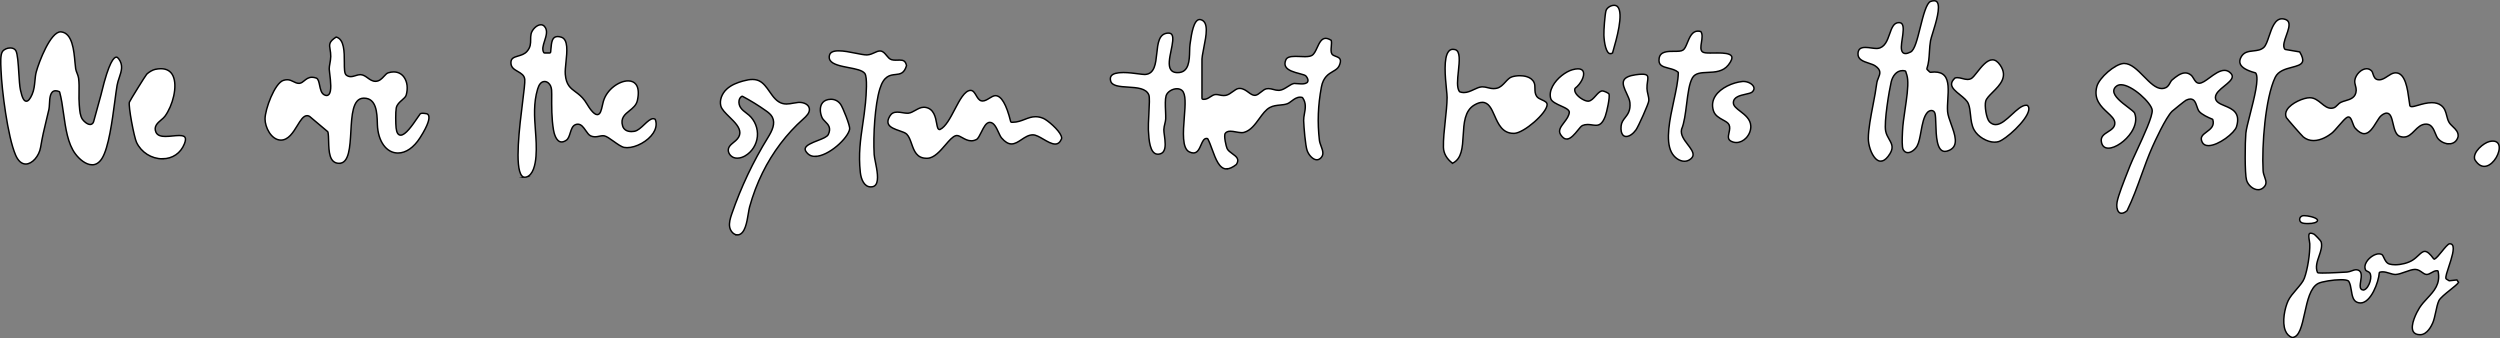 <?xml version="1.0" encoding="UTF-8"?>
<svg id="_レイヤー_1" data-name="レイヤー_1" xmlns="http://www.w3.org/2000/svg" version="1.1" viewBox="0 0 1891.12 255.83">
  <rect x="0" y="0" width="1891.12" height="255.83" fill="#808080" stroke="none"/>
  <!-- Generator: Adobe Illustrator 29.1.0, SVG Export Plug-In . SVG Version: 2.1.0 Build 142)  -->
  <defs>
    <style>
      .st0 {
        fill: #fff;
        stroke: #000;
        stroke-miterlimit: 10;
        stroke-width: 1.12px;
      }
    </style>
  </defs>
  <g>
    <path class="st0" d="M927.84,127.8c-5.5,0-8.25-7.51-10.91-14.77-1.07-2.91-2.07-5.67-3.25-7.9-.09-.17-.24-.29-.43-.33-.2-.05-.41-.07-.6-.07-2,0-3.01,2.33-4.09,4.8-1.32,3.04-2.69,6.19-5.79,6.19-.9,0-1.93-.27-3.06-.79-5.68-2.64-4.71-15.14-3.85-26.16.74-9.51,1.38-17.73-1.78-20.38-.99-.83-2.29-1.26-3.79-1.26-3.61,0-7.36,2.45-8.21,5.35-.78,2.7-.59,7.18-.41,11.51.09,2.2.18,4.27.12,5.91-.04,1.21-.34,2.42-.65,3.71-.34,1.4-.7,2.84-.75,4.39-.04,1.12.17,2.66.42,4.45.55,4.05,1.31,9.6-.82,12.36-.83,1.07-2.03,1.67-3.68,1.81-.16.01-.32.02-.47.02-6.14,0-6.76-11.36-7.09-17.46l-.06-1.14c-.13-2.23.1-6.56.34-11.13.43-8,.66-13.36.03-15.01-1.95-5.15-8.97-5.59-15.75-6.01-6.27-.39-12.19-.76-13.18-4.7-.4-1.59-.24-2.82.47-3.78,1.26-1.68,4.34-2.54,9.14-2.54,3.92,0,8.31.57,11.51.99,2.07.27,3.7.48,4.65.48h.28c7.23-.4,8.05-8.24,8.85-15.82.8-7.65,1.56-14.88,8.16-15.45.21-.02.41-.03.61-.03,1.18,0,2.01.33,2.54,1.01,1.6,2.04.55,7.17-.47,12.12-1.17,5.67-2.37,11.54-.18,14.63.86,1.21,2.18,1.91,3.92,2.08.44.04.86.06,1.26.06,8.65,0,8.86-9.44,9.02-16.33.04-1.92.08-3.74.3-5.09.09-.54.18-1.19.28-1.92.79-5.46,2.42-16.83,7.01-16.83.3,0,.61.05.94.14,6.07,1.76,4.04,11.95,2.24,20.94-.85,4.28-1.66,8.32-1.44,10.98v27.57c0,.32.22.6.53.66.33.06.66.09.97.09h0c1.9,0,3.44-.99,4.92-1.96,1.14-.73,2.21-1.43,3.36-1.62.3-.05.6-.07.89-.07.84,0,1.69.17,2.59.36,1,.2,2.04.42,3.19.42.51,0,1.03-.04,1.58-.14,1.89-.35,3.62-1.61,5.28-2.83,1.51-1.1,2.94-2.14,4.26-2.34.34-.05.68-.07,1-.07,2.6,0,4.71,1.55,6.57,2.92,1.61,1.19,3.14,2.31,4.79,2.31.12,0,.24,0,.36-.02,1.45-.14,2.86-1.27,4.35-2.46,1.34-1.07,2.73-2.18,4.06-2.46.51-.1,1.02-.15,1.55-.15,1.32,0,2.57.33,3.78.65,1.24.33,2.51.67,3.88.67.24,0,.48-.01.73-.03,2.14-.19,4.24-1.53,6.26-2.82,1.67-1.07,3.26-2.08,4.69-2.35.07-.01.17-.02.29-.02.43,0,1.06.06,1.8.12,1.06.09,2.38.21,3.63.21,1.67,0,3.97-.17,4.69-1.67.49-1.03.13-2.35-1.12-4.06-.63-.86-2.27-1.31-5.1-2.05-3.81-.99-9.03-2.34-10.55-5.49-.65-1.36-.59-2.95.2-4.87.77-1.88,2.94-2.68,7.27-2.68,1.19,0,2.43.06,3.65.11,1.21.05,2.4.11,3.52.11,2.53,0,4.16-.29,5.29-.94,1.7-.98,2.8-3.35,3.96-5.87,1.59-3.46,3.24-7.04,6.44-7.04,1.21,0,2.64.51,4.23,1.51.34,1.21.19,2.94.04,4.62-.19,2.17-.37,4.22.4,5.59.54.96,1.71,1.4,2.94,1.87,1.42.53,2.88,1.09,3.39,2.38.44,1.1.17,2.72-.79,4.83-.91,2-2.67,3.04-4.72,4.24-3.26,1.91-7.31,4.29-8.7,11.77-2.59,13.89-3.08,26.68-1.52,40.25.17,1.46.74,3,1.29,4.5,1.16,3.15,2.26,6.13.1,8.58-1.01,1.14-2.12,1.72-3.32,1.72-2.99,0-6.13-3.61-7.33-6.95-1.35-3.79-2.49-17.84-2.65-22.75-.05-1.62.26-3.33.59-5.14.7-3.8,1.5-8.1-1.41-12.12-.1-.13-.24-.22-.39-.26-.49-.1-.96-.15-1.42-.15-2.6,0-4.56,1.48-6.46,2.91-1.16.88-2.26,1.7-3.42,2.11-1.59.56-3.4.75-5.32.94-2.63.26-5.36.54-7.78,1.86-3.04,1.66-5.43,4.94-7.95,8.4-3.25,4.47-6.61,9.08-11.58,10.42-.5.13-1.06.2-1.72.2-1.34,0-2.86-.28-4.34-.54-1.51-.28-2.94-.54-4.25-.54-1.81,0-3.08.54-3.87,1.64-1.26,1.76.72,10.05,1.41,11.49.74,1.54,2.37,2.72,3.95,3.86,3.04,2.2,5.67,4.1,3.08,8.16-2.74,2.17-5.3,3.35-7.46,3.35Z"/>
    <path class="st0" d="M256.61,123.56c-7.58-.02-7.81-8.89-8.02-16.7-.07-2.62-.13-5.09-.51-6.91-.03-.15-.11-.29-.22-.38l-13.72-11.55c-.69-.37-1.27-.52-1.83-.52-2.81,0-4.93,3.46-7.38,7.47-3.16,5.17-6.74,11.02-12.51,11.02-7.3-.17-11.96-9.77-11.93-16.05.03-7.34,7.29-26.98,13.84-29.12,1.02-.34,1.97-.5,2.88-.5,1.92,0,3.37.73,4.78,1.44,1.31.66,2.55,1.29,4.05,1.29.19,0,.38-.01.57-.03,1.33-.15,2.42-1.03,3.57-1.97,1.5-1.22,3.2-2.6,5.79-2.6,1.01,0,2.11.21,3.28.62,1.49.53,2,2.96,2.53,5.53.6,2.88,1.21,5.87,3.39,7.08.68.38,1.31.57,1.88.57.71,0,1.33-.3,1.81-.86,2.04-2.4,1.36-9.33.49-16.21-.18-1.41-.32-2.53-.32-3.01,0-1.25.25-2.69.52-4.21.3-1.68.61-3.42.64-5.24.04-2.06-.25-3.75-.5-5.24-.64-3.76-.99-5.86,4.59-9.45,6.18,1.6,6.19,11.29,6.19,19.09,0,4.98,0,8.58,1.53,9.74.98.75,2.05,1.12,3.28,1.12s2.54-.4,3.76-.78c1.2-.37,2.33-.73,3.44-.73h.23c2.15.11,3.75,1.27,5.45,2.5,1.73,1.25,3.51,2.55,5.86,2.55,2.96,0,4.88-2.08,6.57-3.92,1.03-1.12,2.01-2.17,3.01-2.49,1.46-.46,2.87-.69,4.19-.69,3.25,0,5.95,1.36,7.81,3.94,2.48,3.43,3.11,8.5,1.67,13.57-.38,1.35-1.73,2.52-3.15,3.76-1.83,1.59-3.9,3.4-4.39,6.05-.55,2.99-.46,11.71-.1,15.07.39,3.61,1.55,5.44,3.46,5.45h0c3.58,0,8.58-7.01,12.99-13.57.81-1.2,1.64-2.44,1.85-2.63.42-.24,1.01-.37,1.77-.37s1.55.13,2.32.25l.86.13c.66.25,1.16.75,1.41,1.5.63,1.92.02,6.35-6.49,16.56-4.79,7.51-10.75,11.64-16.79,11.64h0c-8.72,0-15.11-8.86-15.54-21.56l-.03-1.04c-.23-7.53-.58-18.9-10.09-18.9-.17,0-.35,0-.53.01-8.04.36-8.73,12.89-9.4,25.01-.66,11.92-1.34,24.25-8.81,24.26h-.02Z"/>
    <path class="st0" d="M69.68,124.65c-4.81,0-9.73-4.3-12.72-8.33-5.69-7.64-7.31-19.22-8.89-30.42-.82-5.86-1.6-11.39-2.93-16.18-.05-.2-.2-.36-.38-.44-.98-.41-1.88-.62-2.66-.62-4.21,0-4.48,5.5-4.69,9.92-.08,1.59-.15,3.09-.39,4.12-.72,3.13-1.38,5.86-2.01,8.44-1.56,6.41-2.9,11.95-4.27,20.19-1.12,6.79-6.37,12.75-11.24,12.75-3.12,0-5.77-2.34-7.69-6.76C5.75,103.29,1.35,67.79.8,53.48l-.08-1.67c-.19-3.9-.52-10.42,1.15-12.83,1.11-1.6,3.53-2.72,5.88-2.72,1.95,0,3.49.76,4.24,2.09,1.34,2.39,1.82,10.08,2.24,16.87.32,5.17.62,10.05,1.26,12.95,1.31,5.96,2.6,8.39,4.44,8.39,1.43,0,2.82-1.63,4.37-5.15,1.45-3.3,1.8-6.88,2.13-10.34.23-2.4.45-4.68,1.02-6.76,2.12-7.74,10.77-30.21,18.4-30.21.12,0,.24,0,.36.02,8.54.83,9.72,14.14,10.5,22.95.17,1.91.32,3.56.52,4.89.18,1.18.63,2.33,1.08,3.45.47,1.19.96,2.41,1.13,3.7.46,3.47.41,7.19.35,10.79-.05,3.12-.09,6.33.18,9.45l.11,1.32c.24,3.13.55,7.03,2.29,9.58.51.75,1.39,1.66,2.29,2.36.9.71,2.24,1.55,3.53,1.55.84,0,2.32-.38,2.86-2.95l5.42-19.74c.07-.24.19-.75.36-1.46,5.6-23.3,9.39-26.79,11.16-26.79.58,0,1.17.4,1.77,1.2,3.64,4.86,2.09,9.42.46,14.25-.64,1.9-1.31,3.86-1.65,5.85-.54,3.18-1.08,7.27-1.7,11.99-1.97,14.89-4.68,35.29-9.71,43.31-2.02,3.21-4.53,4.84-7.46,4.84h0Z"/>
    <path class="st0" d="M397.02,134.09c-.9,0-1.65-.37-2.31-1.14-5.52-6.49-1.68-37.33.62-55.76,1.02-8.21,1.83-14.7,1.64-17.04-.27-3.2-2.81-4.66-5.26-6.07-2.72-1.57-5.3-3.04-5.22-6.78.07-3.19,2.13-3.95,5.48-4.93,2.22-.65,4.75-1.38,6.57-3.38,2.85-3.12,2.85-6.09,2.86-8.96,0-1.41,0-2.88.34-4.4.68-3.1,4.23-6.9,7.41-6.9,1.02,0,1.91.4,2.65,1.19,2.74,2.95,1.43,7.06.15,11.03-1.07,3.34-2.07,6.49-.6,8.81.12.19.32.3.54.3h4c.33,0,.61-.26.64-.6.07-.68.13-1.39.18-2.11.47-5.87,1.07-9.71,5.1-9.71.78,0,1.69.15,2.7.46,5.42,1.63,4.45,10.88,3.6,19.04-.36,3.46-.7,6.72-.5,9.11.67,8.02,3.94,10.43,7.73,13.23,2.19,1.62,4.68,3.45,7.02,6.68.7.96,1.32,1.98,1.95,3,.79,1.28,1.6,2.6,2.55,3.81,2.01,2.55,3.57,3.74,4.91,3.74,2.36,0,3.1-3.36,3.89-6.92.22-1,.45-2.01.71-2.96,2.56-9.22,11.95-15.65,18.77-15.65,2.55,0,4.6.9,5.91,2.61,1.93,2.5,2.31,6.73,1.1,12.22-.79,3.56-3.44,5.69-6.01,7.75-3.41,2.72-6.93,5.55-5.17,11.49.82,2.76,3.19,4.28,6.68,4.28.7,0,1.43-.06,2.16-.19,2.63-.45,5.14-2.83,7.56-5.13,2.3-2.18,4.69-4.44,6.72-4.44.56,0,1.08.17,1.58.51,1.58,4.17.07,7.92-1.5,10.34-3.95,6.1-12.86,11.07-19.86,11.07-.76,0-1.49-.06-2.16-.19-2.07-.37-5.28-2.67-8.12-4.7-2.64-1.88-5.13-3.66-6.78-4.01-.37-.08-.75-.12-1.16-.12-.93,0-1.85.19-2.82.39-1.03.21-2.09.43-3.22.43s-2.21-.24-3.26-.72c-1.4-.65-2.59-2.36-3.73-4.02-1.64-2.37-3.34-4.82-5.97-4.82-.58,0-1.19.13-1.81.37-2.28.92-3.12,3.61-3.93,6.22-.69,2.22-1.41,4.52-2.98,5.57-1.27.85-2.46,1.29-3.52,1.29-4.31,0-5.81-6.99-6.17-9.13-1.45-8.73-1.4-17.79-1.34-26.55v-.58c.02-1.95.03-4.15-.85-6.12-.75-1.67-2.45-3.35-4.56-3.35-.23,0-.46.02-.69.07-2.04.38-3.53,2.23-4.55,5.65-3.18,10.6-2.42,21.03-1.68,31.11.47,6.43.96,13.07.44,19.77-.49,6.35-2.17,14.23-7.37,15.68-.38.11-.74.16-1.07.16Z"/>
    <path class="st0" d="M1604.89,161.34c-.93,0-1.71-.4-2.34-1.18-1.23-1.55-1.64-4.39-1.07-7.42.96-5.09,5.25-15.9,8.08-23.06.67-1.69,1.27-3.21,1.76-4.47.89-2.3,2.76-6.33,4.93-11.01,5.46-11.78,12.25-26.43,11.77-30.92-.59-5.42-15.28-19.18-23.6-19.18-1.26,0-2.35.31-3.23.93-1.46,1.04-2.22,2.29-2.24,3.74-.07,4.12,5.94,8.7,10.78,12.37,2.28,1.73,4.64,3.53,4.97,4.36,1.73,4.25.88,9.4-2.41,14.51-4.27,6.65-12.07,12.06-17.38,12.06h0c-2.71,0-4.45-1.36-5.16-4.05-1.19-4.48,1.74-6.35,4.84-8.32,2.7-1.72,5.49-3.5,5.15-7.07-.26-2.63-2.68-4.88-5.49-7.48-4.79-4.43-10.76-9.95-8.08-19.75,1.82-6.66,13.66-16.89,20.1-17.37.2-.01.4-.02.59-.02,5.21,0,10.14,5.01,14.91,9.86,4.62,4.69,8.98,9.12,13.57,9.12h0c1.06,0,2.11-.25,3.11-.73,1.51-.74,2.36-2.26,3.11-3.61.47-.84.91-1.63,1.42-2.08,3.04-2.62,6.57-5.41,10.05-5.41,1.54,0,2.94.53,4.31,1.61.85.67,1.47,1.71,2.08,2.72,1,1.68,2.04,3.41,4.15,3.48h0c2.22,0,4.82-1.92,7.84-4.14,3.57-2.63,7.62-5.61,11.29-5.61,1.76,0,3.28.68,4.66,2.09.89.91,1.3,1.8,1.25,2.71-.13,2.29-3.11,4.71-6,7.05-3.31,2.68-6.73,5.46-6.76,8.65-.03,3.36,3.38,4.79,7,6.29,5.73,2.39,12.22,5.1,8.96,15.86-1.43,4.72-13.64,14.28-21.26,14.29-2.29,0-3.88-.9-4.72-2.67-1.75-3.67.17-5.33,3.44-7.75,2.83-2.09,6.04-4.46,4.62-9.18-.06-.2-.2-.36-.39-.43-2.88-1.1-8.23-3.6-10.03-5.97-.72-.95-1.19-2.35-1.65-3.71-.88-2.59-1.87-5.54-4.89-5.54-.96,0-2.05.3-3.32.92-.73.36-9.76,7.61-10.51,8.34-4.88,4.8-13.23,23.18-14.86,26.81-3.08,6.88-5.77,14.34-8.37,21.54-3.26,9.03-6.63,18.36-10.83,26.82-1.5,1.3-2.92,1.98-4.13,1.98Z"/>
    <path class="st0" d="M1422.7,121.94c-1.36,0-2.7-.68-4-2.02-3.4-3.53-5.42-10.47-5.41-15.14.02-6.94,1.83-16.38,3.58-25.5,1.12-5.82,2.17-11.31,2.77-16.12.2-1.62.76-2.98,1.3-4.31,1.22-2.99,2.38-5.81-2.53-9.07-1.21-.8-2.91-1.36-4.7-1.95-4.23-1.39-8.6-2.83-8.23-7.51.25-3.11,1.91-4.44,5.56-4.44,1.48,0,3.08.22,4.62.43,1.39.19,2.71.37,3.82.37.36,0,.7-.02,1.01-.06,5.3-.71,7.2-6.08,8.87-10.81,1.65-4.67,3.07-8.7,7.04-8.7,1.12.03,1.84.33,2.33.94,1.58,1.95.86,6.84.22,11.16-.68,4.56-1.26,8.51.27,10.34.53.64,1.28.97,2.21.97,1.03,0,2.3-.39,3.88-1.2,3.01-1.54,4.97-9.38,7.24-18.46,2.19-8.75,4.67-18.66,7.88-19.77.98-.34,1.85-.51,2.58-.51,1.08,0,1.86.37,2.4,1.12,2.65,3.75-1.1,15.8-3.34,23-.84,2.69-1.5,4.82-1.73,6.1-.48,2.63-.65,5.4-.83,8.32-.26,4.31-.53,8.77-1.9,12.74-.09.25-.02.53.17.71l1.99,1.93c.12.12.28.18.44.18.03,0,.05,0,.08,0,1.07-.14,2.08-.21,3.01-.21,3.42,0,5.89.9,7.57,2.74,3.42,3.77,2.98,10.97,2.55,17.94-.21,3.35-.4,6.51-.18,9.29.21,2.66,1.41,5.95,2.67,9.45,2.91,8.04,5.93,16.36-1.18,19.72-1.31.62-2.49.93-3.51.93-6.27,0-6.62-11.96-6.88-20.7-.1-3.38-.19-6.31-.62-7.93-.39-1.47-1.37-2.31-2.7-2.31-1.08,0-2.28.59-3.12,1.54-2.73,3.08-3.78,8.84-4.79,14.41-.77,4.26-1.51,8.28-2.9,10.87-1.34,2.48-4.33,5.05-7.03,5.05-1.46,0-2.64-.76-3.51-2.26-1.07-1.84-.75-8.99-.59-12.43l.06-1.36c.18-4.74,1.03-10.56,1.94-16.72,1.21-8.22,2.46-16.72,1.96-22.51-.19-2.25-.84-4.35-1.46-6.1-.07-.21-.25-.37-.46-.43-.66-.16-1.31-.24-1.93-.24-4.86,0-7.64,4.44-8.62,8.6-1.56,6.67-5.53,30.47-4.17,37.18.5,2.47,1.65,4.47,2.67,6.24,2.19,3.82,3.93,6.84-.93,12.99-1.82,2.31-3.65,3.48-5.44,3.48Z"/>
    <path class="st0" d="M1852.52,108.79c-2.99,0-6.14-1.48-8.22-3.86-.82-.94-1.44-2.44-2.09-4.03-1.28-3.1-2.72-6.61-6.27-6.96-.28-.03-.55-.04-.82-.04-3.71,0-6.21,2.54-8.63,4.99-2.43,2.46-4.73,4.79-8.18,4.79-.88,0-1.83-.16-2.81-.47-3.25-1.03-4.33-5.66-5.29-9.75-.95-4.06-1.84-7.89-4.83-7.89-1.1,0-2.37.56-3.88,1.7-1.27.96-2.47,2.92-3.87,5.18-2.51,4.06-5.35,8.67-9.21,8.67-2.09,0-4.4-1.41-6.86-4.19-.79-.9-1.37-2.49-1.93-4.04-.83-2.26-1.61-4.41-3.21-4.41-.25,0-.51.06-.77.17-1.47.65-3.88,3.45-6.44,6.41-2,2.32-4.07,4.72-5.46,5.79-2.66,2.05-7.97,5.48-13.68,5.48-2.92,0-5.52-.92-7.74-2.74-1.05-.86-12.33-13.74-12.83-14.66-.87-1.94-.69-3.94.53-5.93,3.19-5.17,12.6-9.07,17.14-9.08,3.64,0,6.28,2.16,8.83,4.24,2.34,1.91,4.55,3.72,7.33,3.72.66,0,1.34-.11,2.01-.32,1.06-.33,1.93-1.21,2.86-2.13.77-.77,1.57-1.57,2.45-1.99,1.13-.54,2.43-.92,3.69-1.29,3.65-1.07,7.78-2.28,8.01-7.84.05-1.22-.26-2.35-.55-3.43-.35-1.29-.72-2.62-.5-4.17.63-4.4,5.06-8.72,8.93-8.72,1.44,0,2.72.56,3.8,1.68.43.44.72,1.32,1.01,2.24.6,1.87,1.42,4.42,4.35,4.43.11.02.28.02.45.02,2.18,0,4.24-1.36,6.23-2.67,1.77-1.17,3.6-2.38,5.43-2.56.24-.02.48-.04.71-.04,7.36,0,9.01,12.35,10.09,20.52.22,1.66.42,3.13.63,4.29.03.15.1.28.22.38.3.27.72.39,1.28.39,1.07,0,2.66-.46,4.68-1.04,3.03-.88,6.81-1.97,10.45-1.97,2.88,0,5.18.68,7.04,2.07,2.76,2.07,3.5,4.99,4.22,7.82.41,1.58.82,3.22,1.58,4.65.72,1.36,1.88,2.48,3.11,3.65,2.19,2.1,4.26,4.09,3.93,7.46-.87,3.45-3.41,5.49-6.94,5.49Z"/>
    <path class="st0" d="M700.94,119.73c-7.51,0-9.48-5.57-11.37-10.97-1-2.84-1.94-5.51-3.66-7.25-1.04-1.05-3.07-1.75-5.43-2.56-3.57-1.23-7.61-2.62-8.6-5.44-.54-1.53-.15-3.39,1.21-5.67,1.24-2.1,2.99-3.03,5.66-3.03,1.32,0,2.69.22,4.03.44,1.27.2,2.47.4,3.58.4.26,0,.51,0,.75-.03,1.79-.17,3.47-1.12,5.24-2.13,2.05-1.16,4.16-2.36,6.54-2.36.31,0,.63.02.96.07,6.65.9,7.88,7.7,8.69,12.19.48,2.68.83,4.61,2.26,4.61.09,0,.21-.02.3-.06,4.23-2,7.7-8.62,11.05-15.02,3.74-7.15,7.61-14.54,12.1-14.54,1.94.04,3.04,1.91,4.2,3.88,1.03,1.75,2.09,3.56,3.8,4.01.33.09.67.13,1.03.13,1.74,0,3.48-1.07,5.15-2.1,1.47-.9,2.98-1.84,4.33-1.92h.26c4.42,0,8.29,6.59,11.5,19.59.07.28.31.49.59.5.3.02.6.02.89.02,3.53,0,6.42-1.12,9.22-2.2,2.66-1.03,5.18-2,8.13-2,1.91,0,3.83.41,5.87,1.26,3.1,1.29,11.67,8.54,13.52,13.26.38.97.45,1.76.21,2.33-1.12,2.61-2.64,3.83-4.77,3.83h0c-2.64,0-5.82-1.85-8.88-3.64-2.93-1.71-5.69-3.32-7.98-3.32-3.17,0-5.93,1.83-8.59,3.6-2.54,1.69-4.94,3.28-7.57,3.28-2.47,0-4.93-1.48-7.52-4.53-.8-.94-1.55-2.57-2.34-4.3-1.61-3.51-3.45-7.49-6.6-7.49-2.74.02-4.58,3.75-6.36,7.35-1.21,2.45-2.47,4.99-3.71,5.62-1.31.66-2.58.98-3.91.98-2.6,0-4.83-1.26-6.8-2.37-1.54-.87-2.87-1.62-4.13-1.62-.26,0-.51.03-.74.1-2.43.66-4.95,3.59-7.87,6.99-3.98,4.63-8.5,9.89-13.53,10.1-.23.01-.69.02-.69.02Z"/>
    <path class="st0" d="M557.83,177.7c-2.92,0-5.31-2.99-5.84-5.76-.64-3.32.39-6.73,1.59-10.23,6.97-20.2,16.17-39.6,27.33-57.68,3.19-5.17,5.8-10.62,3.32-15.4-1.07-2.06-2.88-3.45-4.79-4.81-5.65-4.02-11.62-7.7-17.74-10.94-.09-.05-.19-.07-.3-.07-.12,0-.23.03-.34.1-1.02.65-1.71,1.69-1.98,3.03-.36,1.8.09,3.91,1.17,5.5,1.14,1.67,2.73,2.88,4.27,4.05.7.53,1.39,1.06,2.05,1.63,4.49,3.93,6.92,10.13,6.34,16.18-.58,6.05-4.13,11.64-9.27,14.59-1.39.8-3.56,1.75-5.95,1.75-.91,0-1.79-.14-2.59-.43-2.51-.88-4.8-3.87-4.06-6.74.29-1.14.96-2.15,2.16-3.29.59-.56,1.23-1.08,1.87-1.6.49-.4.98-.79,1.44-1.2,2.04-1.8,3.11-3.76,3.16-5.83.11-4.24-3.93-8.19-7.83-12.02-3.05-2.99-5.93-5.81-6.59-8.45-1.03-4.15.67-9.08,4.34-12.55,3.65-3.46,8.55-5.14,12.42-6.23,2.93-.82,5.14-1.19,7.16-1.19,1.85,0,3.46.32,4.91.98,3.41,1.55,5.78,4.95,8.07,8.24,2.67,3.84,5.43,7.81,9.92,8.98.9.23,1.84.35,2.88.35,1.73,0,3.47-.32,5.16-.63,1.21-.22,2.45-.44,3.66-.55.29-.02.59-.04.9-.04,3.32,0,7.11,1.5,7.58,4.79.43,3.02-2.21,5.65-4.72,7.87-12.44,11.02-23.07,25.07-30.73,40.62-4,8.13-7.29,16.79-9.76,25.76-.36,1.31-.65,3.06-.98,5.09-1.04,6.39-2.47,15.15-7.5,16.06-.25.05-.49.07-.74.07Z"/>
    <path class="st0" d="M1098.73,123.46c-4.31-3.18-6.74-7.44-6.85-12.01-.14-5.94.64-13.15,1.39-20.11.65-6.01,1.32-12.23,1.38-17.55.02-1.32-.21-3.61-.5-6.5-.89-8.9-2.37-23.8,1.77-28.54.85-.98,1.89-1.45,3.17-1.45.49,0,1.01.07,1.57.21,4.16,1.05,3.33,8.84,2.53,16.38-.68,6.4-1.33,12.46.81,15.38.08.1.18.18.3.22.97.36,2,.54,3.04.54h0c2.69,0,5.19-1.18,7.61-2.31,2.06-.97,4-1.88,5.9-2,.19-.01.38-.02.57-.02,1.37,0,2.63.31,3.96.63,1.4.34,2.84.69,4.47.69.81,0,1.59-.09,2.39-.26,2.73-.6,4.67-2.71,6.55-4.74,1.57-1.69,3.05-3.29,4.83-3.86,1.79-.57,3.94-.89,6.06-.89,2.58,0,8.81.52,10.83,5.33.56,1.34.57,2.79.59,4.33.02,2.02.04,4.1,1.35,6,.83,1.21,2.41,1.92,3.93,2.61,2.03.91,3.94,1.78,3.93,3.59-.04,6.26-17.46,21.5-24.86,21.75h-.53c-8.44,0-11.58-7.1-14.35-13.37-2.29-5.19-4.46-10.09-9.27-10.09-1.76,0-3.74.66-6.04,2.01-7.36,4.34-7.91,13.76-8.43,22.87-.53,9.18-1.03,17.86-8.1,21.2Z"/>
    <path class="st0" d="M1708.18,143.51c-3.98,0-7.74-3.7-8.76-7.16-1.46-4.94-1.17-28.98-.55-35.54.28-2.92,1.66-8.34,3.27-14.63,3.2-12.52,6.82-26.71,4.28-30.81-.09-.14-.23-.24-.39-.29-6.37-1.68-10.2-3.91-11.36-6.62-.65-1.51-.5-3.17.47-5.07,2.07-4.07,5.64-4.47,9.42-4.89,2.81-.31,5.72-.63,7.87-2.62,1.63-1.5,2.72-4.72,3.98-8.45,2.09-6.19,4.46-13.2,9.78-13.2.7,0,1.46.12,2.25.36,1.34.41,2.21,1.08,2.68,2.05,1.15,2.38-.25,6.31-1.61,10.11-1.47,4.12-2.86,8.01-1.23,10.39.1.15.25.24.42.27l10.9,1.87c2.04,3.38,2.72,5.84,2.08,7.51-.87,2.26-4.16,3.13-7.98,4.14-4.82,1.27-10.29,2.71-12.64,7.61-7.5,15.67-10.17,51.66-9.14,70.55.1,1.77.66,3.37,1.2,4.91,1.05,3,1.88,5.38-1.02,7.97-1.14,1.02-2.46,1.54-3.91,1.54Z"/>
    <path class="st0" d="M122.89,120.14c-8.31,0-16.01-4.87-19.59-12.41-1.86-3.9-6.32-27.42-5.43-30.45.4-1.16,12.17-20.14,13.12-21.15,1.56-1.58,4.49-3.26,6.4-3.66,1.54-.32,2.99-.49,4.3-.49,4.38,0,7.45,1.79,9.13,5.31,3.74,7.83-.13,22.67-6.09,30.7-.67.9-1.68,1.77-2.76,2.68-2.75,2.33-5.86,4.98-4.04,9.28,1.24,2.92,4.72,3.26,7.24,3.26,1.73,0,3.61-.18,5.43-.36,1.77-.17,3.44-.33,4.94-.33,2.4,0,3.8.43,4.4,1.35.62.95.47,2.62-.46,4.95-2.8,7.08-9.01,11.3-16.61,11.3Z"/>
    <path class="st0" d="M1274.18,121.98c-3.75,0-7.8-2.84-9.86-6.9-4.6-9.07-1.2-24.8,1.8-38.69,1.72-7.97,3.35-15.5,3.43-21.31,0-.2-.08-.4-.23-.53-1.9-1.62-4.51-2.29-7.04-2.93-4.95-1.26-7.95-2.28-7.24-7.38.75-5.41,6.4-5.41,11.39-5.41,2.79,0,5.2,0,6.64-.91,1.39-.88,2.29-3.06,3.33-5.6,1.69-4.12,3.6-8.78,7.96-8.78.69,0,1.43.11,2.21.34,1.48,1.9.95,5.21.49,8.15-.49,3.09-.95,6,.89,7.28.96.67,2.96.81,5.65.81.86,0,1.77-.02,2.72-.03,1-.02,2.04-.03,3.07-.03,4.33,0,9.44.29,10.5,2.56.64,1.37-.18,3.54-2.42,6.45-4.04,5.22-10.24,5.48-15.71,5.71-4.82.2-9.38.39-11.5,4.05-2.47,4.27-3.42,11.88-4.43,19.94-.89,7.08-1.8,14.39-3.81,18.99-.96,4.16,1.91,7.94,4.69,11.6,2.21,2.91,4.29,5.66,4,8.02-.13,1.07-.76,2.04-1.92,2.96-1.38,1.09-2.93,1.64-4.59,1.64Z"/>
    <path class="st0" d="M658.64,141.37c-4.91,0-7.28-5.7-7.86-11.04-1.49-13.69.12-24.67,1.83-36.28.76-5.14,1.54-10.45,2.08-16.19.55-5.84,1.6-19.7-.54-22.35-1.93-2.4-6.89-3.35-12.14-4.35-5.67-1.09-12.09-2.32-14.09-5.52-.67-1.07-.83-2.32-.47-3.82.54-2.27,2.81-3.37,6.96-3.37,3.88,0,8.67.96,12.9,1.81,3.4.68,6.33,1.27,8.27,1.27.19,0,.36,0,.53-.02,2.14-.14,3.88-.96,5.41-1.67,1.45-.68,2.7-1.27,4.09-1.27.22,0,.45.02.67.05,1.83.26,3.11,1.83,4.36,3.35,1.09,1.34,2.22,2.72,3.73,3.16.9.26,1.88.38,3.18.38.52,0,1.04-.02,1.55-.04.48-.02.96-.03,1.43-.03,2.82,0,4.49.68,5.21,4.22-1.84,6.04-4.84,6.35-8.31,6.71-4.13.42-8.8.9-11.87,10.82-3.72,12.03-5.12,35.19-4.29,49.74.08,1.37.48,3.37.94,5.69,1.14,5.69,2.71,13.47.37,16.94-.65.97-1.56,1.53-2.79,1.72-.39.06-.77.09-1.14.09Z"/>
    <path class="st0" d="M1508.83,107.55c-5.74,0-12.7-4.16-15.52-9.28-1.89-3.43-2.31-7.42-2.71-11.29-.32-3.04-.61-5.91-1.6-8.43-.97-2.47-3.57-4.57-6.32-6.79-3.13-2.52-6.36-5.12-6.44-7.97-.05-1.54.81-3.1,2.62-4.78.55-.18,1.14-.27,1.78-.27,1.25,0,2.55.34,3.8.67,1.28.34,2.6.69,3.9.69.95,0,1.8-.18,2.59-.56,1.28-.61,2.78-2.52,4.69-4.94,3.28-4.16,7.36-9.34,11.52-9.34,2.08,0,3.99,1.29,5.84,3.95,6.16,8.81-.1,15.05-5.62,20.55-2.5,2.49-4.66,4.64-5.28,6.76-1.01,3.44.48,13.17,2.82,15.58,1.4,1.44,2.99,2.17,4.71,2.17h0c3.97,0,8.14-3.86,12.18-7.59,3.75-3.47,7.63-7.07,10.93-7.07.28,0,.56.03.83.08,1.02.82,1.37,2.01,1.08,3.63-1.41,7.96-17.64,22.37-22.89,23.83-.91.25-1.88.38-2.9.38Z"/>
    <path class="st0" d="M1185.14,105.21c-1.65,0-3.17-1.12-4.65-3.44-1.96-3.07.19-5.89,2.67-9.15,1.88-2.47,3.83-5.03,3.95-7.91-.41-1.9-2.96-3.06-6.19-4.52-3.36-1.52-7.17-3.25-7.85-5.55-.85-2.86-.37-6.11,1.38-9.41,3.31-6.25,10.13-11.07,14.87-12.44,1.64-.48,3.09-.72,4.31-.72,2.23,0,3.61.78,4.11,2.32,1.04,3.2-1.85,8.97-6.19,12.36-.11.09-.19.21-.23.35-.34,1.21.02,2.59,1.05,4.01,1.99,2.74,6.4,5.42,8.92,5.42.1,0,.2,0,.29-.01,2.05-.19,3.77-2.11,5.43-3.98,1.44-1.61,2.92-3.28,4.51-3.7.1-.03.23-.04.38-.04,1.76,0,4.85,1.69,5.16,2.22,1.01,1.79-1.56,13.74-2.76,16.93-2.25,6.01-4.73,6.83-7.07,6.83-.92,0-1.87-.14-2.89-.28-1.09-.16-2.22-.32-3.39-.32-1.42,0-2.69.25-3.87.76-.97.42-2.1,1.82-3.52,3.58-2.28,2.82-5.4,6.69-8.42,6.69Z"/>
    <path class="st0" d="M1313.48,107.82c-1.34,0-2.67-.32-3.93-.96-2.61-1.31-2.31-3.34-1.63-6.52.44-2.03.89-4.14.03-5.97-.71-1.49-2.48-2.47-4.54-3.6-2.89-1.59-6.17-3.39-7.3-7.04-1.22-3.95-.74-7.67,1.42-11.06,4.01-6.29,13.31-10.3,20.43-11.01.29-.03.58-.04.88-.04,3.41,0,6.89,1.89,7.78,4.21.49,1.29.1,2.54-1.14,3.73-.82.78-2.86,1.24-5.03,1.72-4.13.92-9.28,2.07-9.25,6.51.01,2.38,2.4,4.22,5.17,6.35,3.65,2.81,7.8,6,8.01,11.24.13,3.1-1.16,6.42-3.44,8.88-2.09,2.26-4.81,3.55-7.45,3.55Z"/>
    <path class="st0" d="M616.5,118.31c-2.1,0-3.84-.61-5.18-1.82-1.7-1.53-2.45-2.91-2.25-4.08.45-2.57,5.31-4.46,9.59-6.13,3.78-1.47,7.05-2.75,7.92-4.57,2.38-5.01-.1-7.49-2.28-9.67-1.07-1.07-2.08-2.09-2.6-3.37-1.45-3.61-1.54-7.26-.25-9.78.96-1.88,2.64-3.08,4.97-3.57.72-.15,1.44-.23,2.14-.23,2.96,0,5.55,1.35,7.31,3.81,1.74,2.43,7.25,16.29,6.87,18.67-1.09,6.85-15.92,20.73-26.25,20.73Z"/>
    <path class="st0" d="M1230.17,103.24c-1.04,0-1.9-.38-2.56-1.13-1.15-1.31-1.61-3.63-1.33-6.73.26-2.85,1.62-4.57,3.05-6.4,1.96-2.49,4.17-5.3,3.63-11.26-.2-2.18-1.32-4.56-2.51-7.08-1.69-3.59-3.44-7.31-2.08-9.95,1.08-2.08,3.99-3.43,8.9-4.13,1.97-.28,3.57-.42,4.86-.42,2.04,0,3.32.34,3.9,1.04.74.89.51,2.54.21,4.63-.22,1.55-.47,3.3-.39,5.22.06,1.52.4,2.94.72,4.32.39,1.66.76,3.22.66,4.89-.13,2.22-7.96,19.58-9.69,21.98-2.22,3.09-5.04,5.01-7.36,5.01Z"/>
    <path class="st0" d="M1218.18,40.62c-3.26,0-4.72-8.41-4.92-14.07-.12-3.5.76-15.51,1.59-18.45.61-2.13,3.51-4.08,6.1-4.08.77,0,1.87.18,2.69,1.06,4.77,5.11-.93,24.87-3.36,33.3l-.49,1.7c-.58.35-1.12.53-1.61.53Z"/>
    <path class="st0" d="M1883.2,107.05c17.53-3.95-.36,31.8-11.19,13.61-1.73-5.62,6.71-12.6,11.19-13.61Z"/>
  </g>
  <g>
    <path class="st0" d="M1733.74,255.27c-2.28-.89-3.96-2.63-4.99-5.16-2.7-6.63-.39-17.22,2.12-22.61,1.3-2.8,3.84-5.76,6.3-8.61,2.57-2.98,4.99-5.8,5.92-8.33,2.46-6.63,4.36-18.6,4.15-26.12-.02-.61-.16-1.4-.32-2.32-.32-1.85-.77-4.38.02-5.32.22-.27.56-.4,1.01-.4.63,0,1.46.24,2.48.72.66.31,5.11,4.92,5.37,5.72,1.03,3.41-.28,7.19-1.55,10.84-1.43,4.12-2.91,8.39-1.2,12.36.04.08.09.15.17.21.17.12.42.29,3.44.29,5.66,0,16.8-.6,18.77-.75,1.26-.09,2.42-.51,3.55-.92,1.16-.42,2.26-.82,3.36-.82.41,0,.8.05,1.18.17,3.38.99,2.79,4.79,2.22,8.47-.39,2.55-.73,4.74.29,5.93.45.52,1.12.79,1.99.79,2.42-.7,4.08-3.9,4.81-6.42.86-2.96.72-5.49-.37-6.75-.34-.4-.87-.64-1.42-.9-.66-.31-1.35-.63-1.63-1.19-.86-1.72-.58-3.87.77-6.07,2.11-3.4,6.24-6.07,9.41-6.07.86,0,1.62.2,2.26.59.46.29.92,1.25,1.4,2.26.89,1.88,2,4.23,4.24,4.88,1.24.36,2.72.54,4.37.54,4.61,0,9.88-1.39,13.13-3.47,1.77-1.13,3.19-2.46,4.45-3.64,1.8-1.68,3.22-3.01,4.81-3.01,1.81,0,3.96,1.81,6.75,5.69.09.13.24.2.39.2.08,0,.16-.02.23-.06,1.5-.8,3.49-3.24,5.58-5.83,2.08-2.57,4.67-5.76,5.84-5.77.97,0,1.64.29,2.07.89,1.88,2.6-.66,10.22-2.69,16.35-1.4,4.2-2.5,7.52-2.21,9.03.03.13.1.25.22.32l2.11,1.33c.08.05.17.07.26.07.02,0,5.69-.63,5.69-.63l1.3,1.84c-.52,1.06-3.57,3.51-6.28,5.68-3.75,3-7.62,6.11-8.61,8.17-1.01,2.12-1.67,5.19-2.37,8.45-.64,2.98-1.31,6.06-2.25,8.3-.89,2.11-4.19,8.99-9.54,8.99-2.61,0-4.38-.81-5.25-2.41-2.55-4.66,2.58-14.56,4.76-17.98,1.69-2.65,3.85-4.96,5.93-7.21,5.17-5.56,10.05-10.81,8.12-20.39-.04-.21-.21-.36-.42-.38-.17-.02-.33-.03-.49-.03-1.55,0-2.86.75-4.12,1.48-1.2.69-2.34,1.35-3.62,1.35-1.28-.02-2.37-.81-3.53-1.64-1.43-1.02-3.05-2.18-5.24-2.19-2.05,0-4.63.92-7.37,1.9-2.59.92-5.26,1.88-7.31,1.94h-.2c-1.4,0-2.89-.46-4.47-.94-1.69-.52-3.44-1.06-5.22-1.06-.77,0-1.47.1-2.15.3-.19.06-.33.23-.35.43-.45,6.97-6.29,22.81-14.23,22.81h0c-.88,0-1.78-.19-2.68-.57-2.99-1.27-3.62-5.14-4.23-8.89-.41-2.54-.84-5.16-2.01-7-.03-.05-.07-.1-.12-.13-.91-.66-2.82-1-5.67-1-5.71,0-14.55,1.44-17.21,2.8-6.03,3.09-8.19,12.94-10.29,22.47-2.08,9.47-4.04,18.42-9.54,18.42h-.07Z"/>
    <path class="st0" d="M1745.81,169.14c-1.63,0-3.22-.16-4.04-.4-1.65-.49-2.23-1.75-2.22-2.76,0-1.29.88-2.37,2.24-2.76.12-.03.43-.1,1.06-.1,3,0,8.64,1.25,9.98,2.9.23.28.31.55.25.81-.29,1.4-3.15,2.3-7.27,2.3Z"/>
  </g>
</svg>